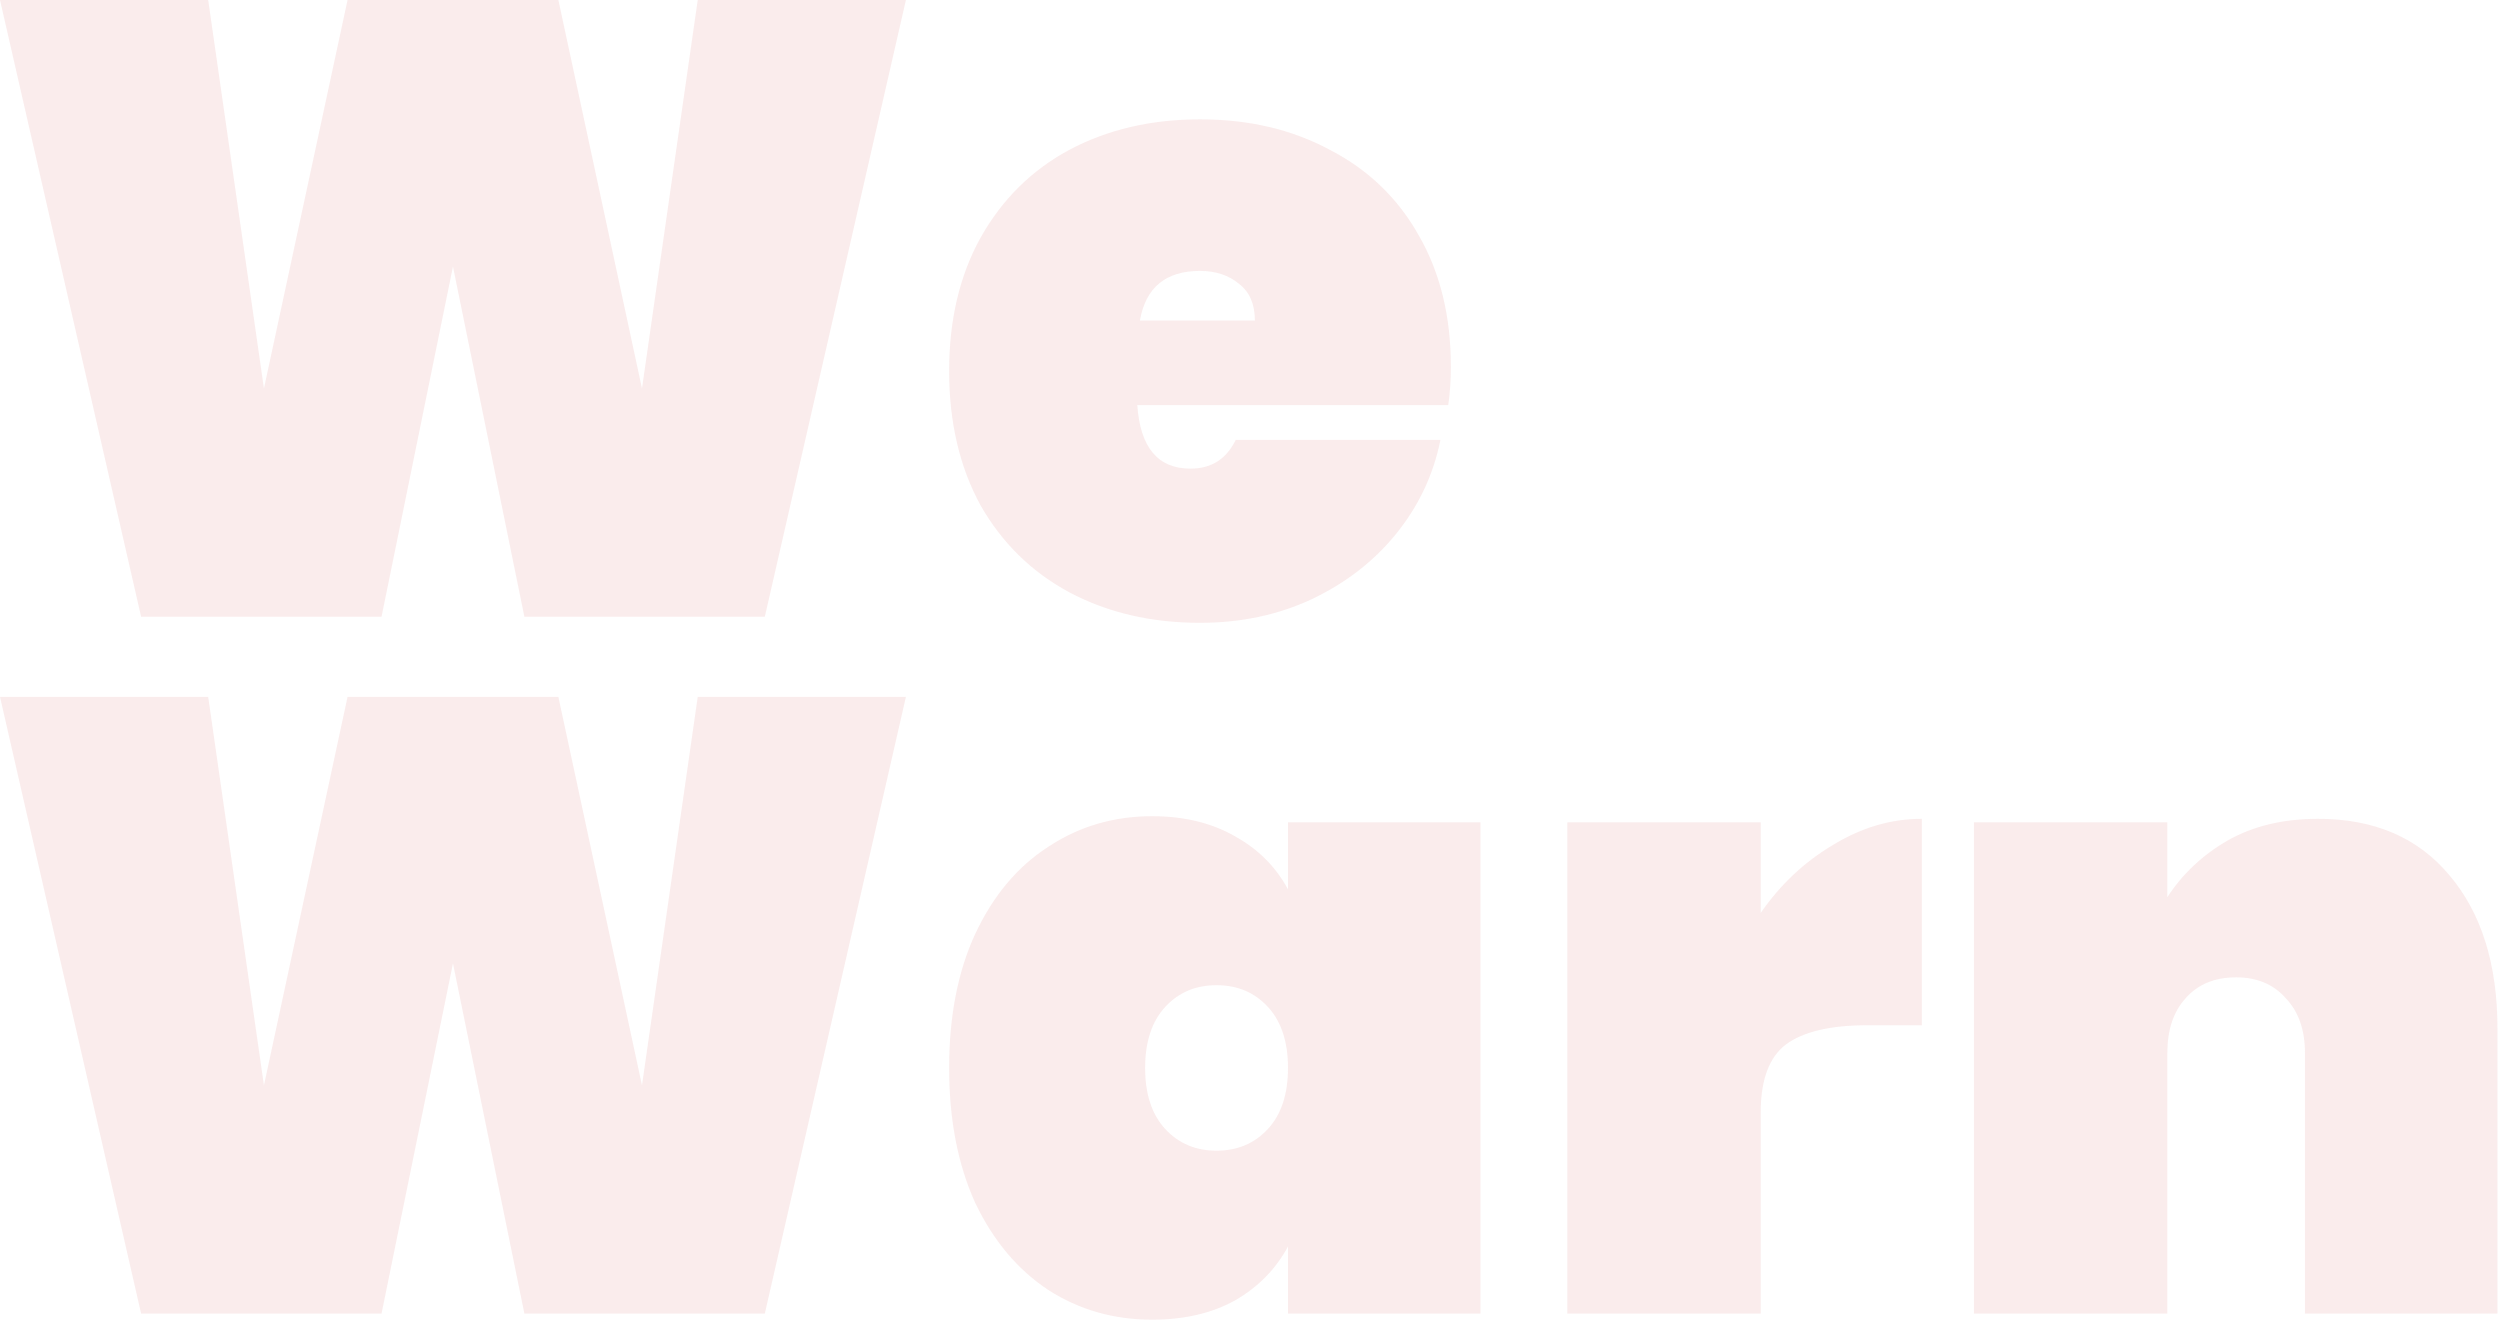 <svg width="861" height="455" viewBox="0 0 861 455" fill="none" xmlns="http://www.w3.org/2000/svg">
<path d="M312 0L263.4 212.4H180.6L156 91.8L131.4 212.4L48.6 212.4L3.57628e-07 0L71.7 0L90.9 133.8L119.7 0L192.3 0L221.1 133.8L240.3 0L312 0ZM499.683 126.3C499.683 130.9 499.383 135.3 498.783 139.5L391.683 139.5C392.683 154.1 398.783 161.4 409.983 161.4C417.183 161.4 422.383 158.1 425.583 151.5H496.083C493.683 163.5 488.583 174.3 480.783 183.9C473.183 193.3 463.483 200.8 451.683 206.4C440.083 211.8 427.283 214.5 413.283 214.5C396.483 214.5 381.483 211 368.283 204C355.283 197 345.083 187 337.683 174C330.483 160.8 326.883 145.4 326.883 127.8C326.883 110.2 330.483 94.9 337.683 81.9C345.083 68.7 355.283 58.6 368.283 51.6C381.483 44.6 396.483 41.1 413.283 41.1C430.083 41.1 444.983 44.6 457.983 51.6C471.183 58.4 481.383 68.2 488.583 81C495.983 93.8 499.683 108.9 499.683 126.3ZM432.183 110.4C432.183 104.8 430.383 100.6 426.783 97.8C423.183 94.8 418.683 93.3 413.283 93.3C401.483 93.3 394.583 99 392.583 110.4L432.183 110.4ZM312 240L263.4 452.4H180.6L156 331.8L131.4 452.4L48.6 452.4L3.57628e-07 240L71.7 240L90.9 373.8L119.7 240L192.3 240L221.1 373.8L240.3 240L312 240ZM326.883 367.8C326.883 350 329.883 334.6 335.883 321.6C342.083 308.4 350.483 298.4 361.083 291.6C371.683 284.6 383.583 281.1 396.783 281.1C407.783 281.1 417.283 283.4 425.283 288C433.283 292.4 439.383 298.5 443.583 306.3V283.2H509.883V452.4H443.583V429.3C439.383 437.1 433.283 443.3 425.283 447.9C417.283 452.3 407.783 454.5 396.783 454.5C383.583 454.5 371.683 451.1 361.083 444.3C350.483 437.3 342.083 427.3 335.883 414.3C329.883 401.1 326.883 385.6 326.883 367.8ZM443.583 367.8C443.583 358.8 441.283 351.8 436.683 346.8C432.083 341.8 426.183 339.3 418.983 339.3C411.783 339.3 405.883 341.8 401.283 346.8C396.683 351.8 394.383 358.8 394.383 367.8C394.383 376.8 396.683 383.8 401.283 388.8C405.883 393.8 411.783 396.3 418.983 396.3C426.183 396.3 432.083 393.8 436.683 388.8C441.283 383.8 443.583 376.8 443.583 367.8ZM606.389 314.4C613.189 304.6 621.489 296.8 631.289 291C641.089 285 651.289 282 661.889 282V353.1H642.989C630.389 353.1 621.089 355.3 615.089 359.7C609.289 364.1 606.389 371.9 606.389 383.1V452.4L539.789 452.4V283.2L606.389 283.2V314.4ZM798.328 282C817.728 282 832.828 288.5 843.628 301.5C854.628 314.5 860.128 332.1 860.128 354.3V452.4L793.828 452.4V362.7C793.828 354.7 791.628 348.4 787.228 343.8C783.028 339 777.328 336.6 770.128 336.6C762.728 336.6 756.928 339 752.728 343.8C748.528 348.4 746.428 354.7 746.428 362.7V452.4H679.828V283.2H746.428V309C751.628 301 758.528 294.5 767.128 289.5C775.928 284.5 786.328 282 798.328 282Z" fill="#C84141" fill-opacity="0.1"/>
</svg>
